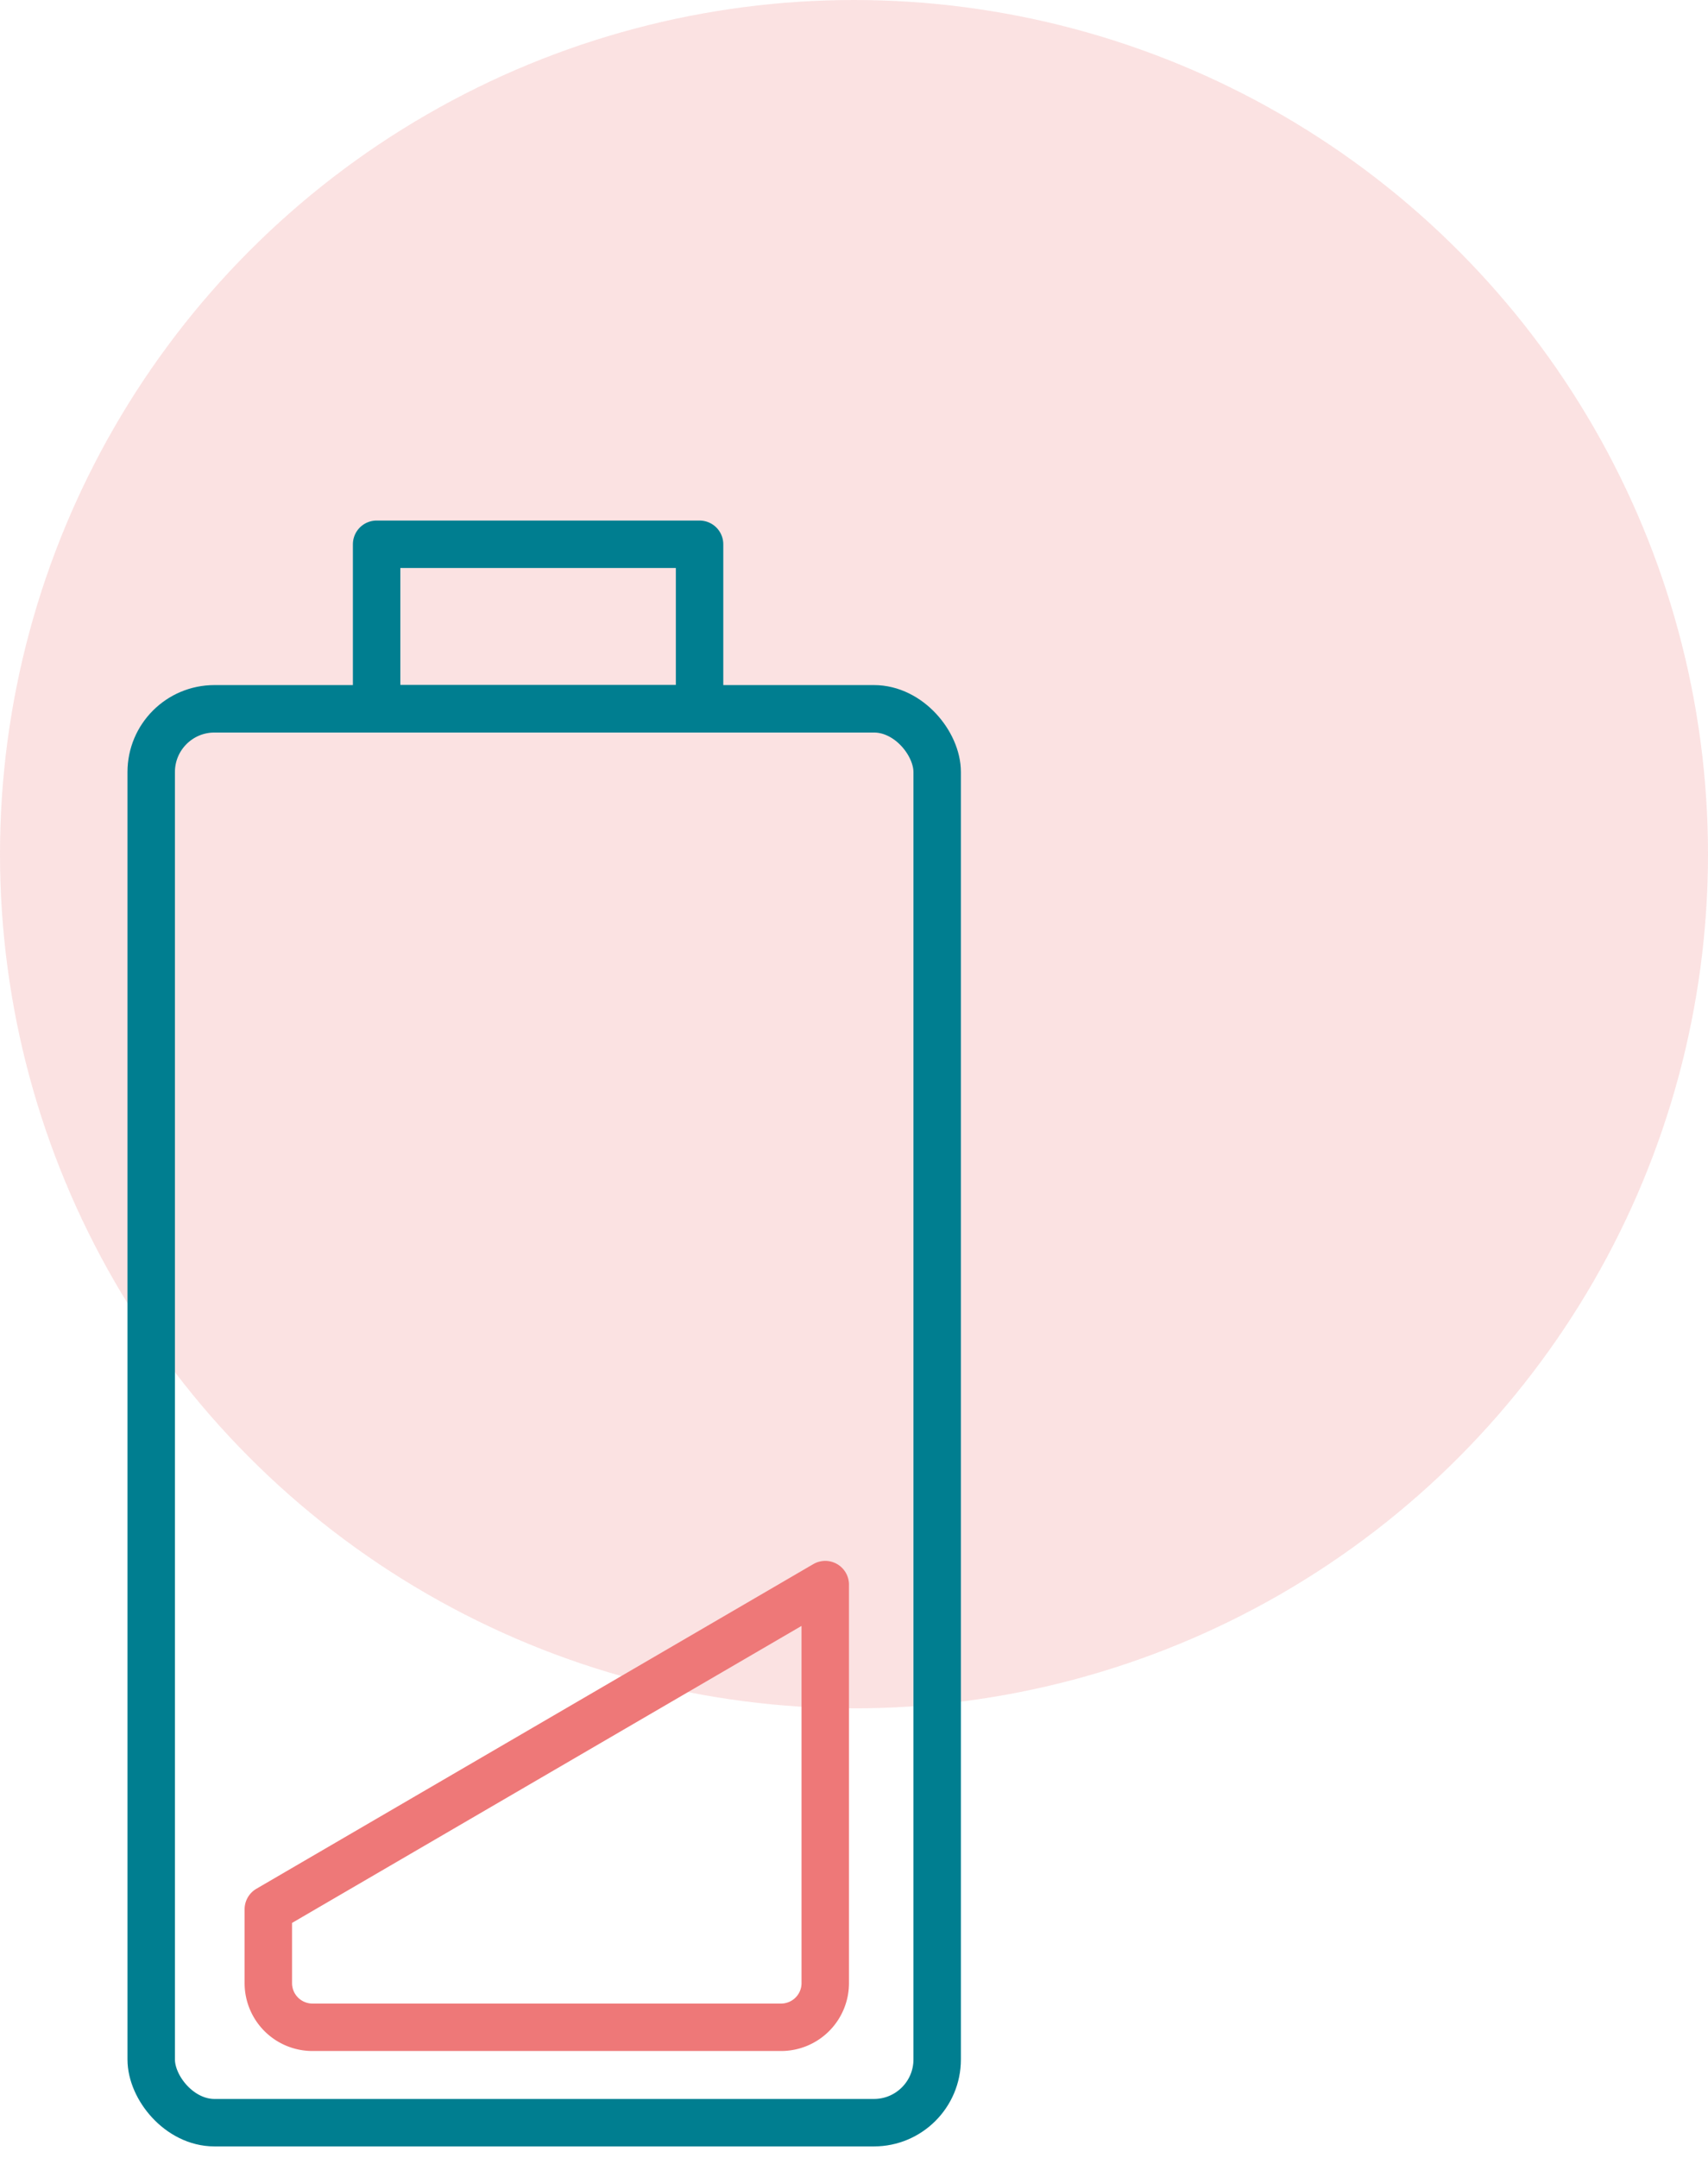 <svg xmlns="http://www.w3.org/2000/svg" xmlns:xlink="http://www.w3.org/1999/xlink" width="72" height="90.954" viewBox="0 0 72 90.954">
  <defs>
    <clipPath id="clip-path">
      <rect id="Rectangle_185" data-name="Rectangle 185" width="36.118" height="69.509" fill="none" stroke="#007e90" stroke-width="2"/>
    </clipPath>
  </defs>
  <g id="Groupe_471" data-name="Groupe 471" transform="translate(-1015.367 -3118)">
    <circle id="Ellipse_61" data-name="Ellipse 61" cx="36" cy="36" r="36" transform="translate(1015.367 3118)" fill="#ee7878" opacity="0.213"/>
    <g id="Groupe_431" data-name="Groupe 431" transform="translate(1020.249 3139.445)">
      <g id="Groupe_430" data-name="Groupe 430" transform="translate(0 0)" clip-path="url(#clip-path)">
        <rect id="Rectangle_183" data-name="Rectangle 183" width="33.132" height="59.589" rx="2.665" transform="translate(1.492 8.428)" fill="none" stroke="#007e90" stroke-linecap="round" stroke-linejoin="round" stroke-width="2"/>
        <rect id="Rectangle_184" data-name="Rectangle 184" width="13.614" height="6.934" transform="translate(10.994 1.494)" fill="none" stroke="#007e90" stroke-linecap="round" stroke-linejoin="round" stroke-width="2"/>
        <path id="Tracé_130" data-name="Tracé 130" d="M26.277,19.759,2.8,33.442v3.112a1.861,1.861,0,0,0,1.861,1.861H24.416a1.861,1.861,0,0,0,1.861-1.861Z" transform="translate(3.629 25.581)" fill="none" stroke="#ee7878" stroke-linecap="round" stroke-linejoin="round" stroke-width="2"/>
      </g>
    </g>
  </g>
</svg>
